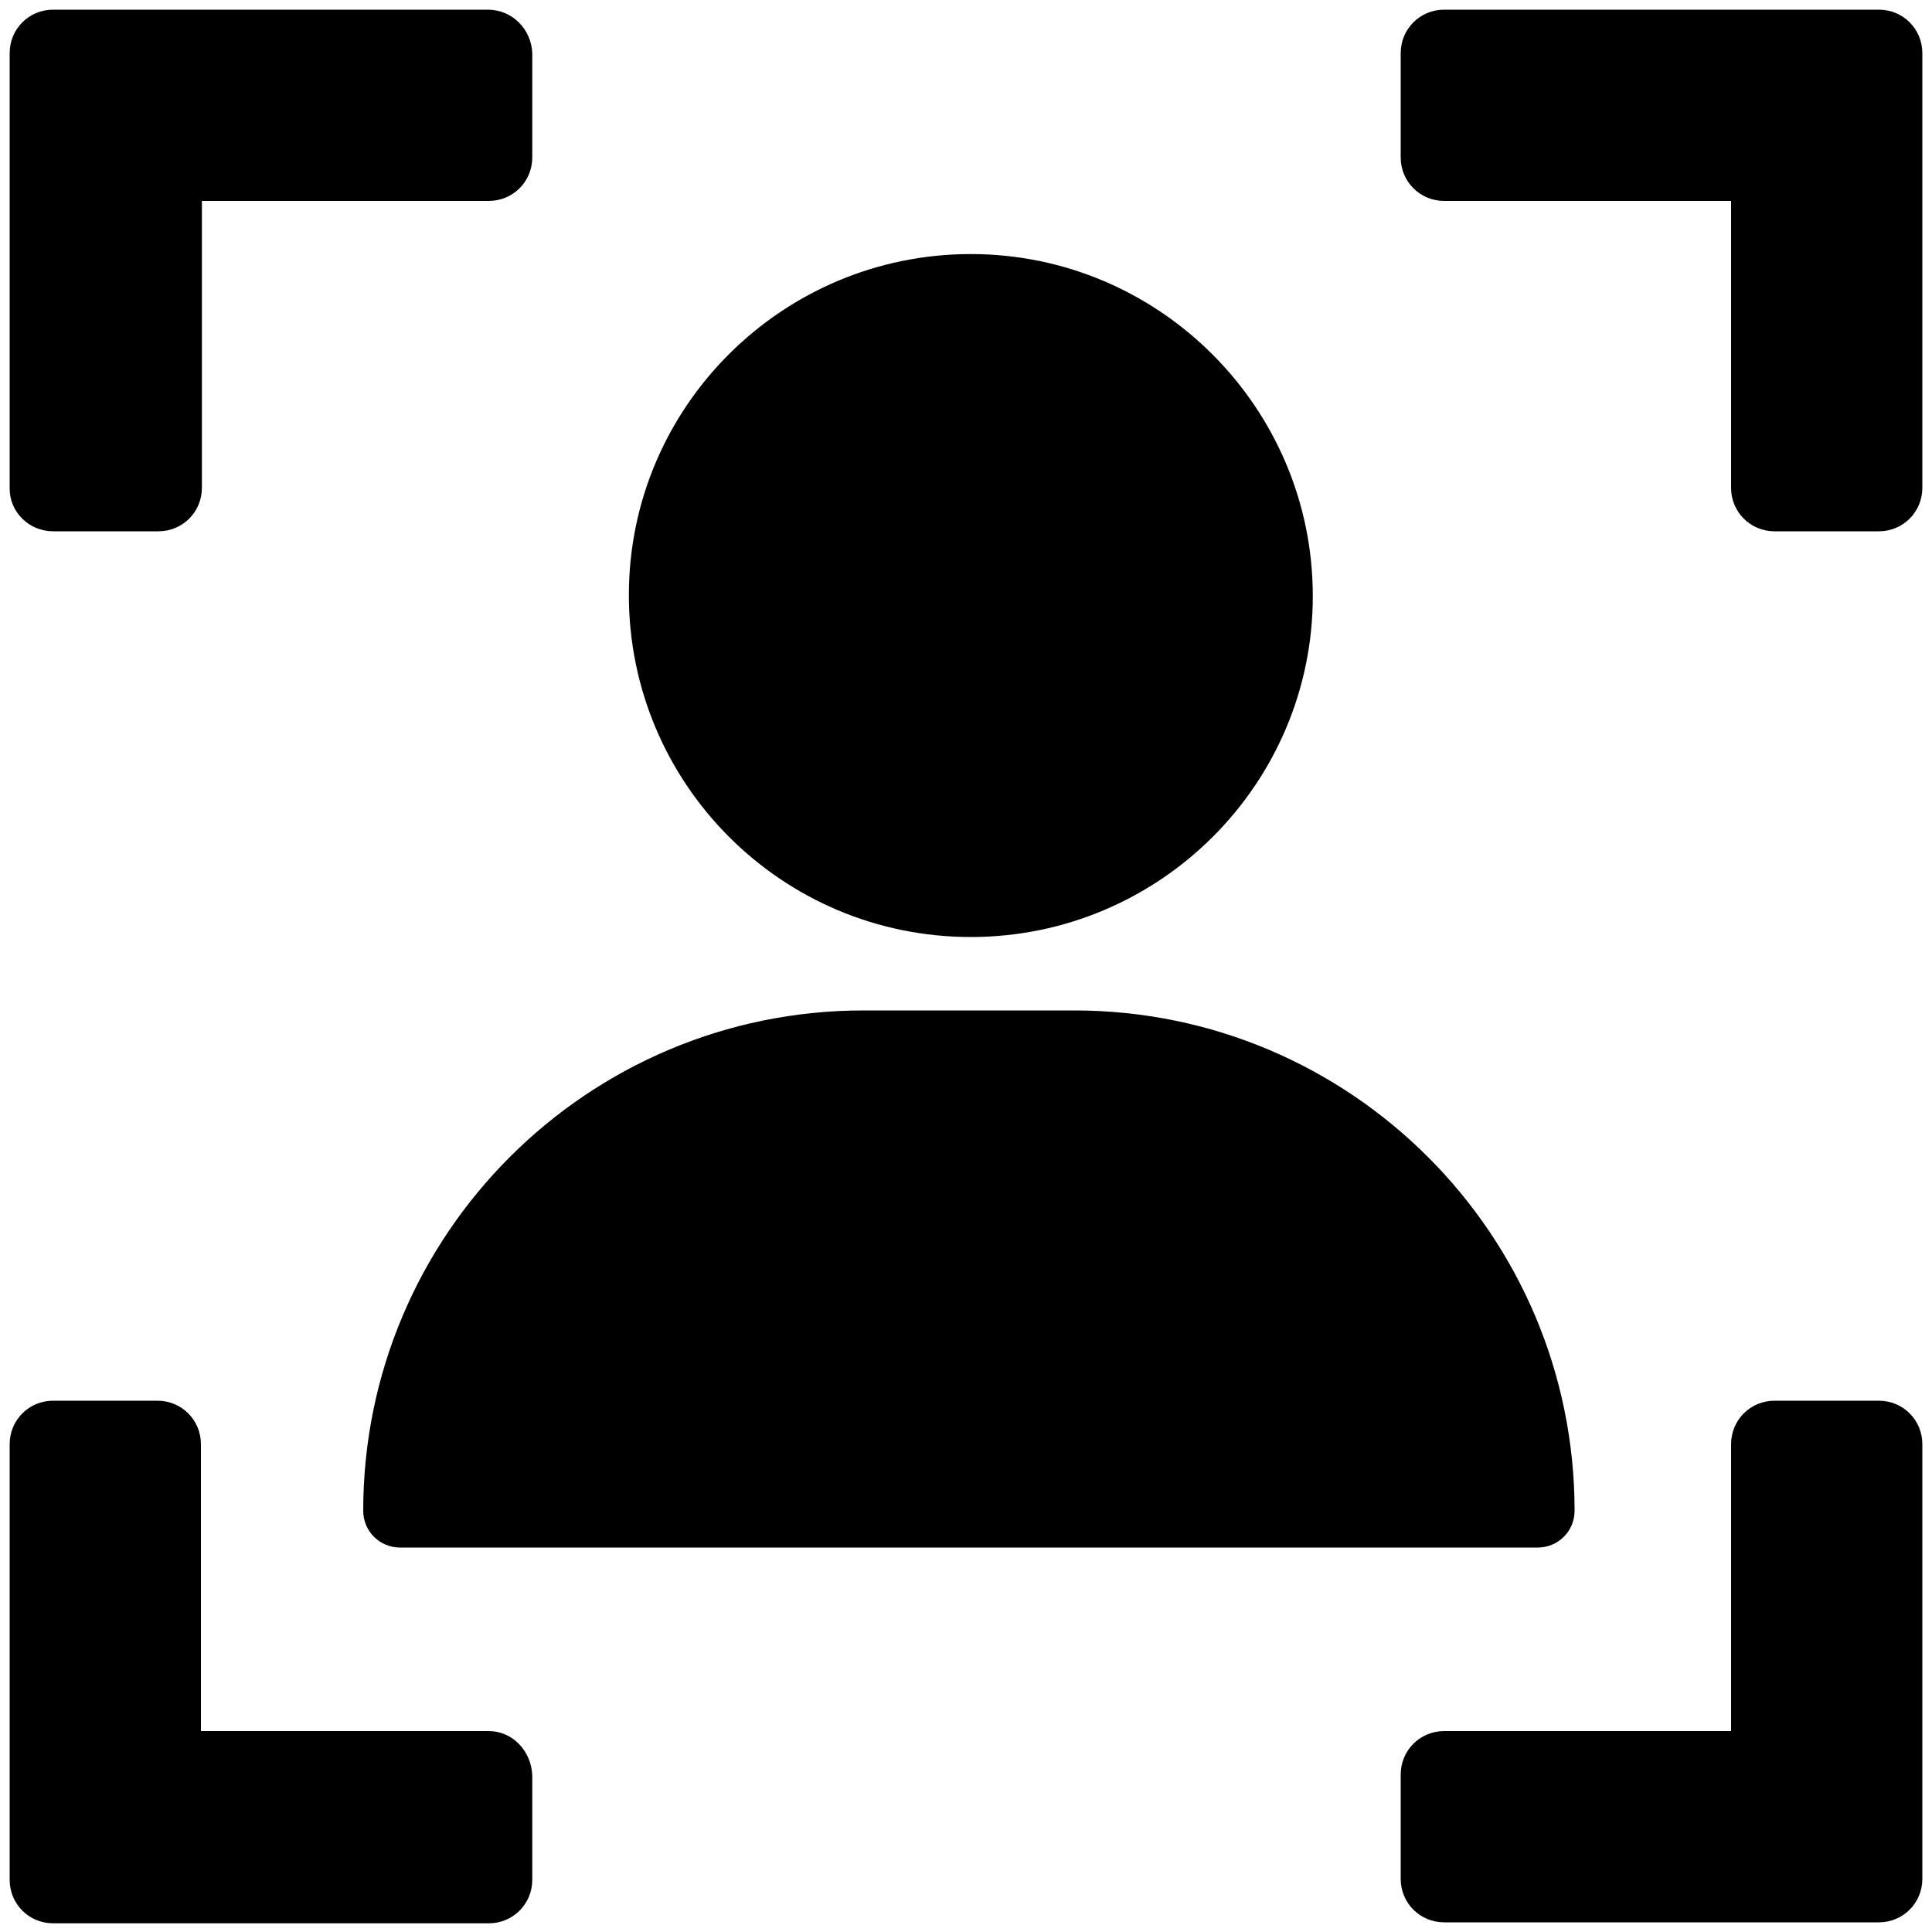 <svg t="1724816133327" class="icon" viewBox="0 0 1024 1024" version="1.1" xmlns="http://www.w3.org/2000/svg" p-id="52048" width="128" height="128"><path d="M514.56 496.64c99.84 0 181.248-80.896 181.248-180.736S614.4 134.656 514.56 134.656 333.312 215.552 333.312 315.392 414.208 496.64 514.56 496.64z m-56.832 38.912c-146.432 0-265.216 118.784-265.216 265.216 0 10.752 8.704 19.456 19.456 19.456h603.136c10.752 0 19.456-8.704 19.456-19.456 0-146.432-118.784-265.216-265.216-265.216H457.728zM28.16 281.6h55.808c12.8 0 23.04-10.24 23.04-23.04V106.496h152.064c12.8 0 23.04-10.24 23.04-23.04V28.16C281.6 15.36 271.36 5.12 258.56 5.12h-230.4C15.36 5.12 5.12 15.36 5.12 28.16v230.912C5.12 271.36 15.36 281.6 28.16 281.6z m230.912 635.904H106.496v-152.064c0-12.8-10.24-23.04-23.04-23.04H28.16C15.36 742.4 5.12 752.64 5.12 765.44v230.912c0 12.8 10.24 23.04 23.04 23.04h230.912c12.8 0 23.04-10.24 23.04-23.04v-55.296c-0.512-13.312-10.752-23.552-23.04-23.552zM995.84 5.12h-230.4C752.64 5.12 742.4 15.36 742.4 28.16v55.296c0 12.8 10.24 23.04 23.04 23.04h152.064v152.064c0 12.8 10.24 23.04 23.04 23.04h55.296c12.8 0 23.04-10.24 23.04-23.04v-230.4c0-12.8-10.24-23.04-23.04-23.04z m0 737.28h-55.296c-12.8 0-23.04 10.24-23.04 23.04v152.064h-152.064c-12.8 0-23.04 10.24-23.04 23.04v55.296c0 12.8 10.24 23.04 23.04 23.04h230.4c12.8 0 23.04-10.24 23.04-23.04v-230.4c0-12.8-10.24-23.04-23.04-23.04z" p-id="52049"></path></svg>